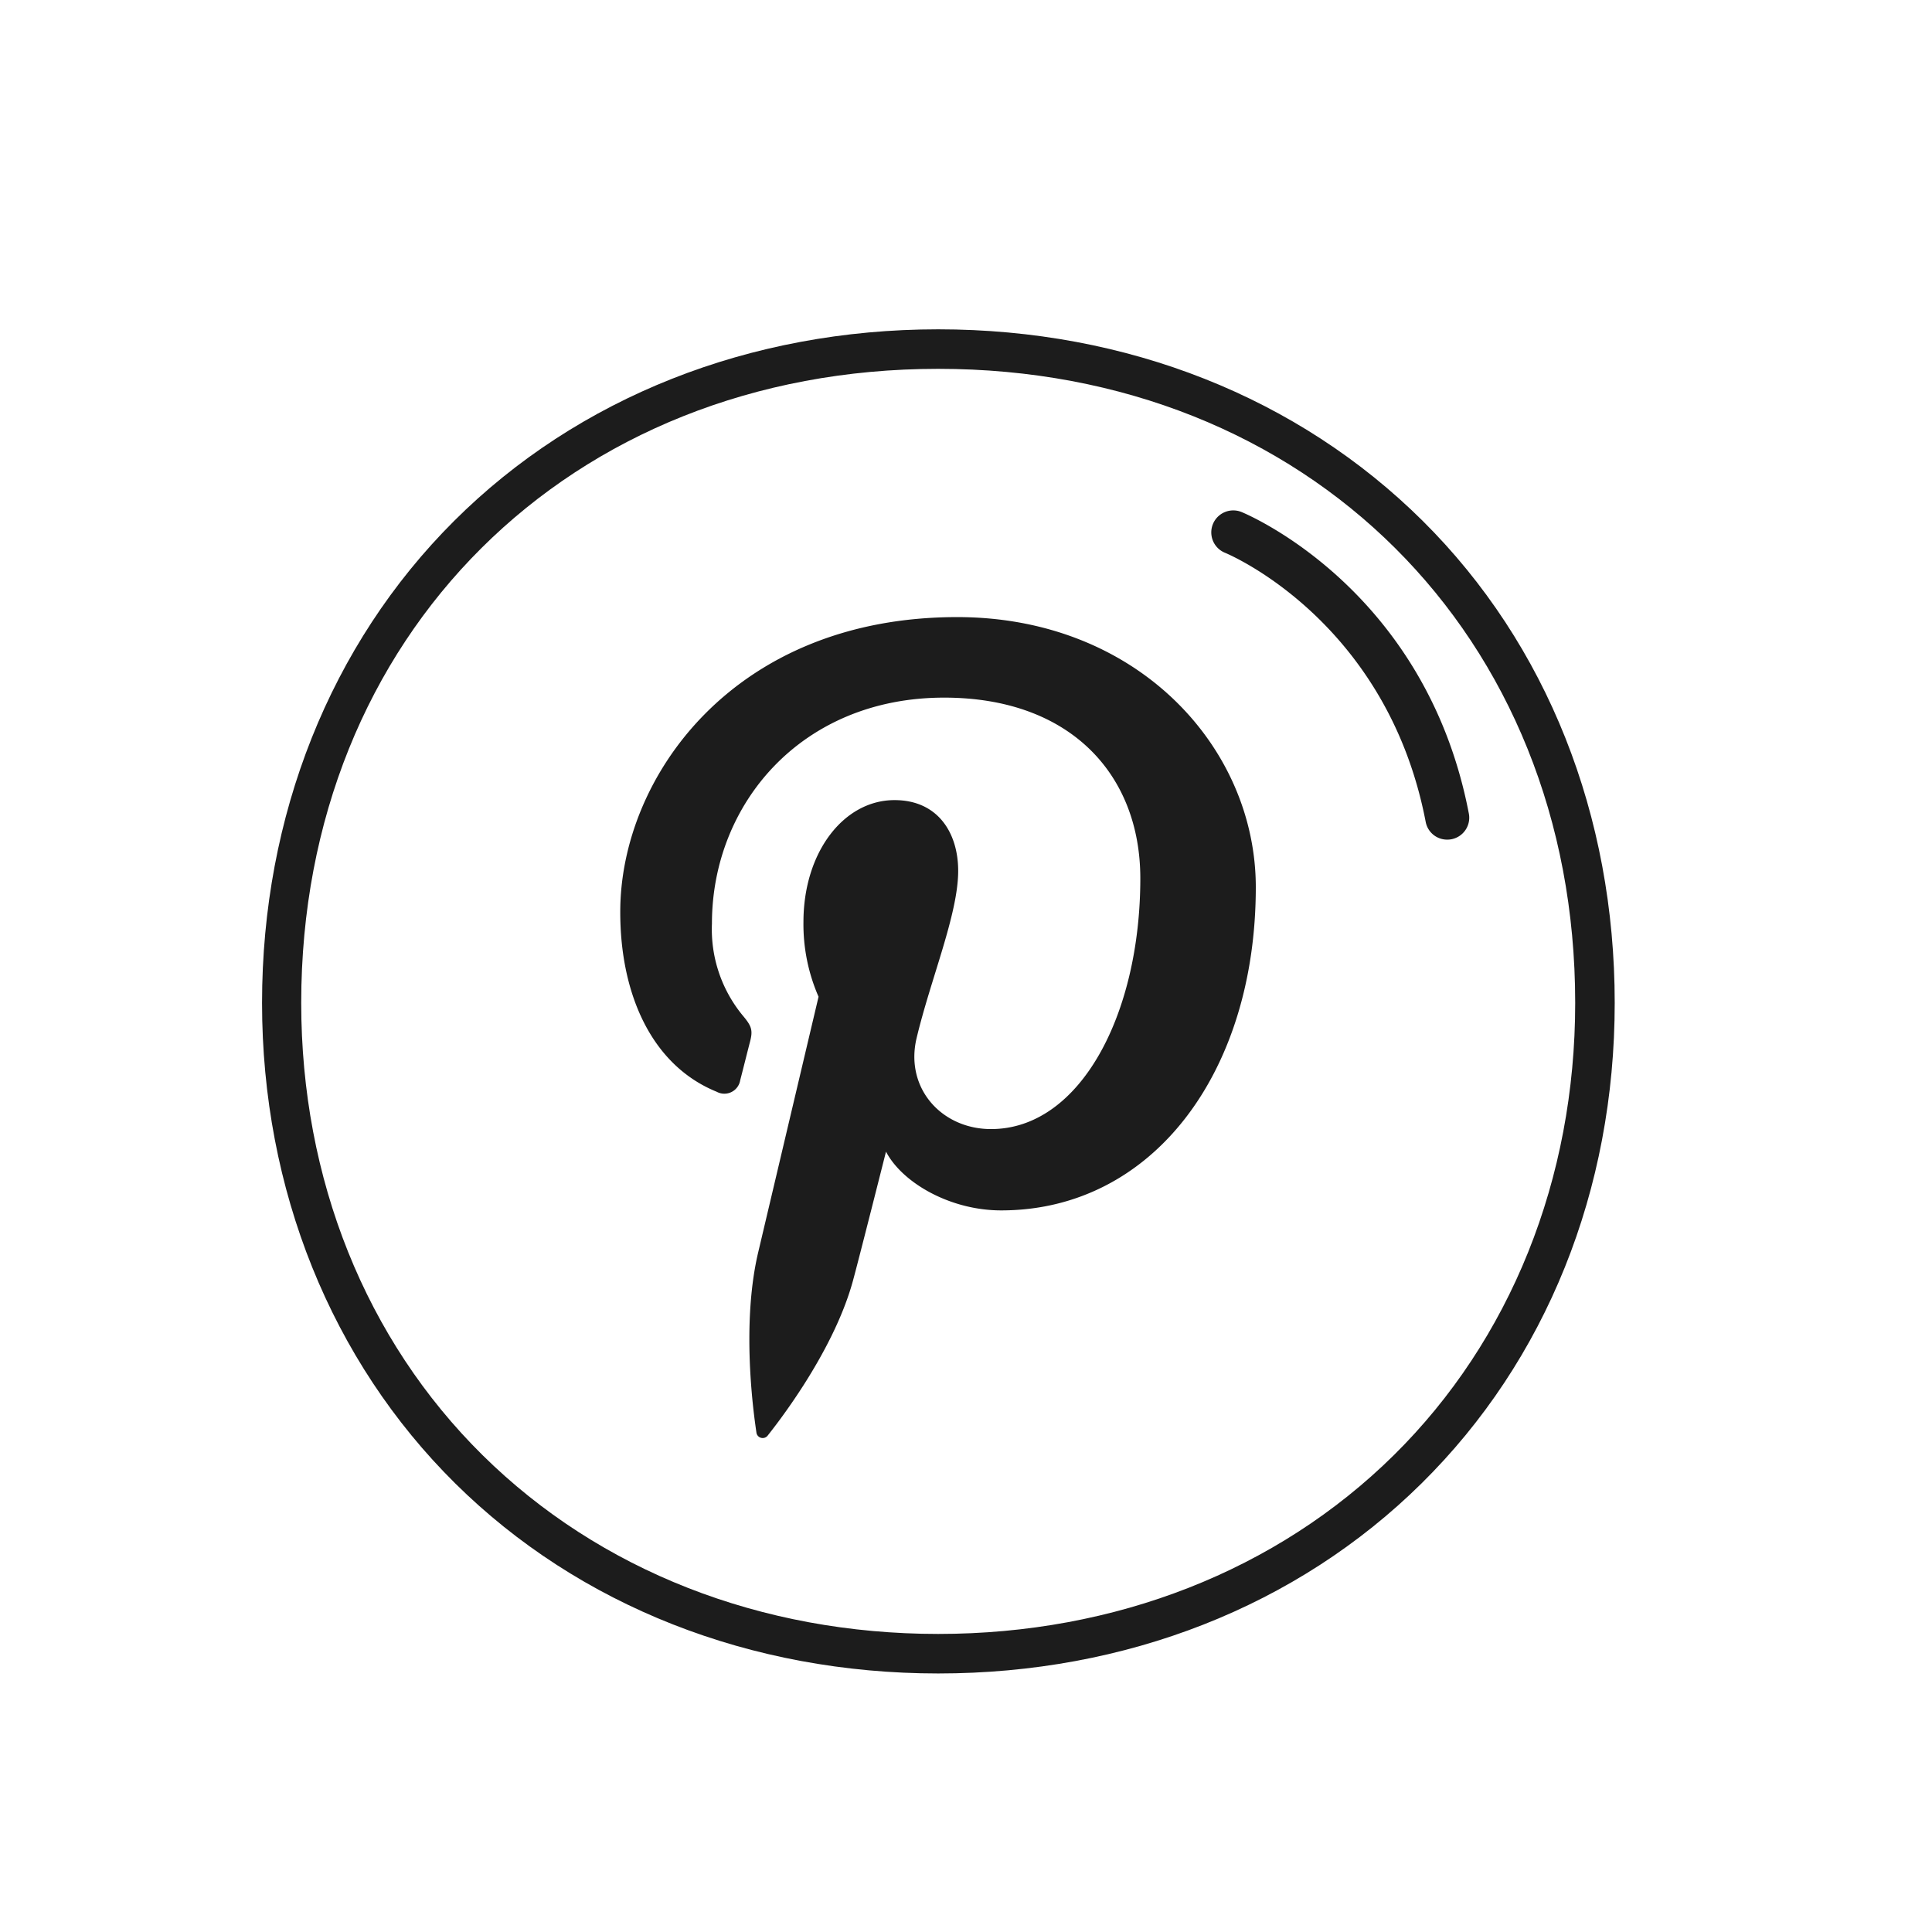 <svg xmlns="http://www.w3.org/2000/svg" viewBox="0 0 220 220"><defs><style>.a{fill:#1c1c1c;}</style></defs><path class="a" d="M106.84,190.56c-21.36,0-40.9-7.69-55-21.64s-22-33.44-22-54.72,7.77-40.82,21.87-54.88S85.37,37.5,106.84,37.5s41,7.75,55.17,21.82,21.86,33.55,21.86,54.88-7.81,40.71-22,54.72S128.19,190.56,106.84,190.56Zm0-148.56c-42,0-72.54,30.37-72.54,72.2,0,20.06,7.34,38.36,20.66,51.51s31.71,20.35,51.88,20.35,38.58-7.23,51.87-20.35,20.66-31.45,20.66-51.51C179.37,72.37,148.87,42,106.84,42Z"/><path class="a" d="M164.8,95.61a2.48,2.48,0,0,1-2.45-2C158,70.92,140.24,63.25,139.48,62.94a2.5,2.5,0,0,1,1.91-4.63c.86.36,21,8.93,25.87,34.33a2.5,2.5,0,0,1-2,2.93A2.56,2.56,0,0,1,164.8,95.61Z"/><path class="a" d="M81.61,124.32A1.83,1.83,0,0,0,84.29,123c.25-.94.84-3.32,1.1-4.31.36-1.35.22-1.82-.77-3a15.44,15.44,0,0,1-3.55-10.53c0-13.57,10.15-25.72,26.44-25.72,14.42,0,22.34,8.81,22.34,20.58,0,15.48-6.85,28.55-17,28.55-5.62,0-9.82-4.65-8.48-10.34,1.62-6.8,4.74-14.14,4.74-19.06,0-4.39-2.36-8.06-7.24-8.06C96.11,91.1,91.49,97,91.49,105a20.6,20.6,0,0,0,1.72,8.5L86.3,142.76c-2,8.68-.31,19.32-.16,20.4a.72.72,0,0,0,1.28.31c.53-.69,7.37-9.14,9.69-17.57.66-2.39,3.78-14.76,3.78-14.76,1.86,3.56,7.32,6.69,13.11,6.69,17.27,0,29-15.74,29-36.8,0-15.93-13.49-30.76-34-30.76-25.51,0-38.37,18.29-38.37,33.54C70.61,113.05,74.11,121.27,81.61,124.32Z"/></svg>